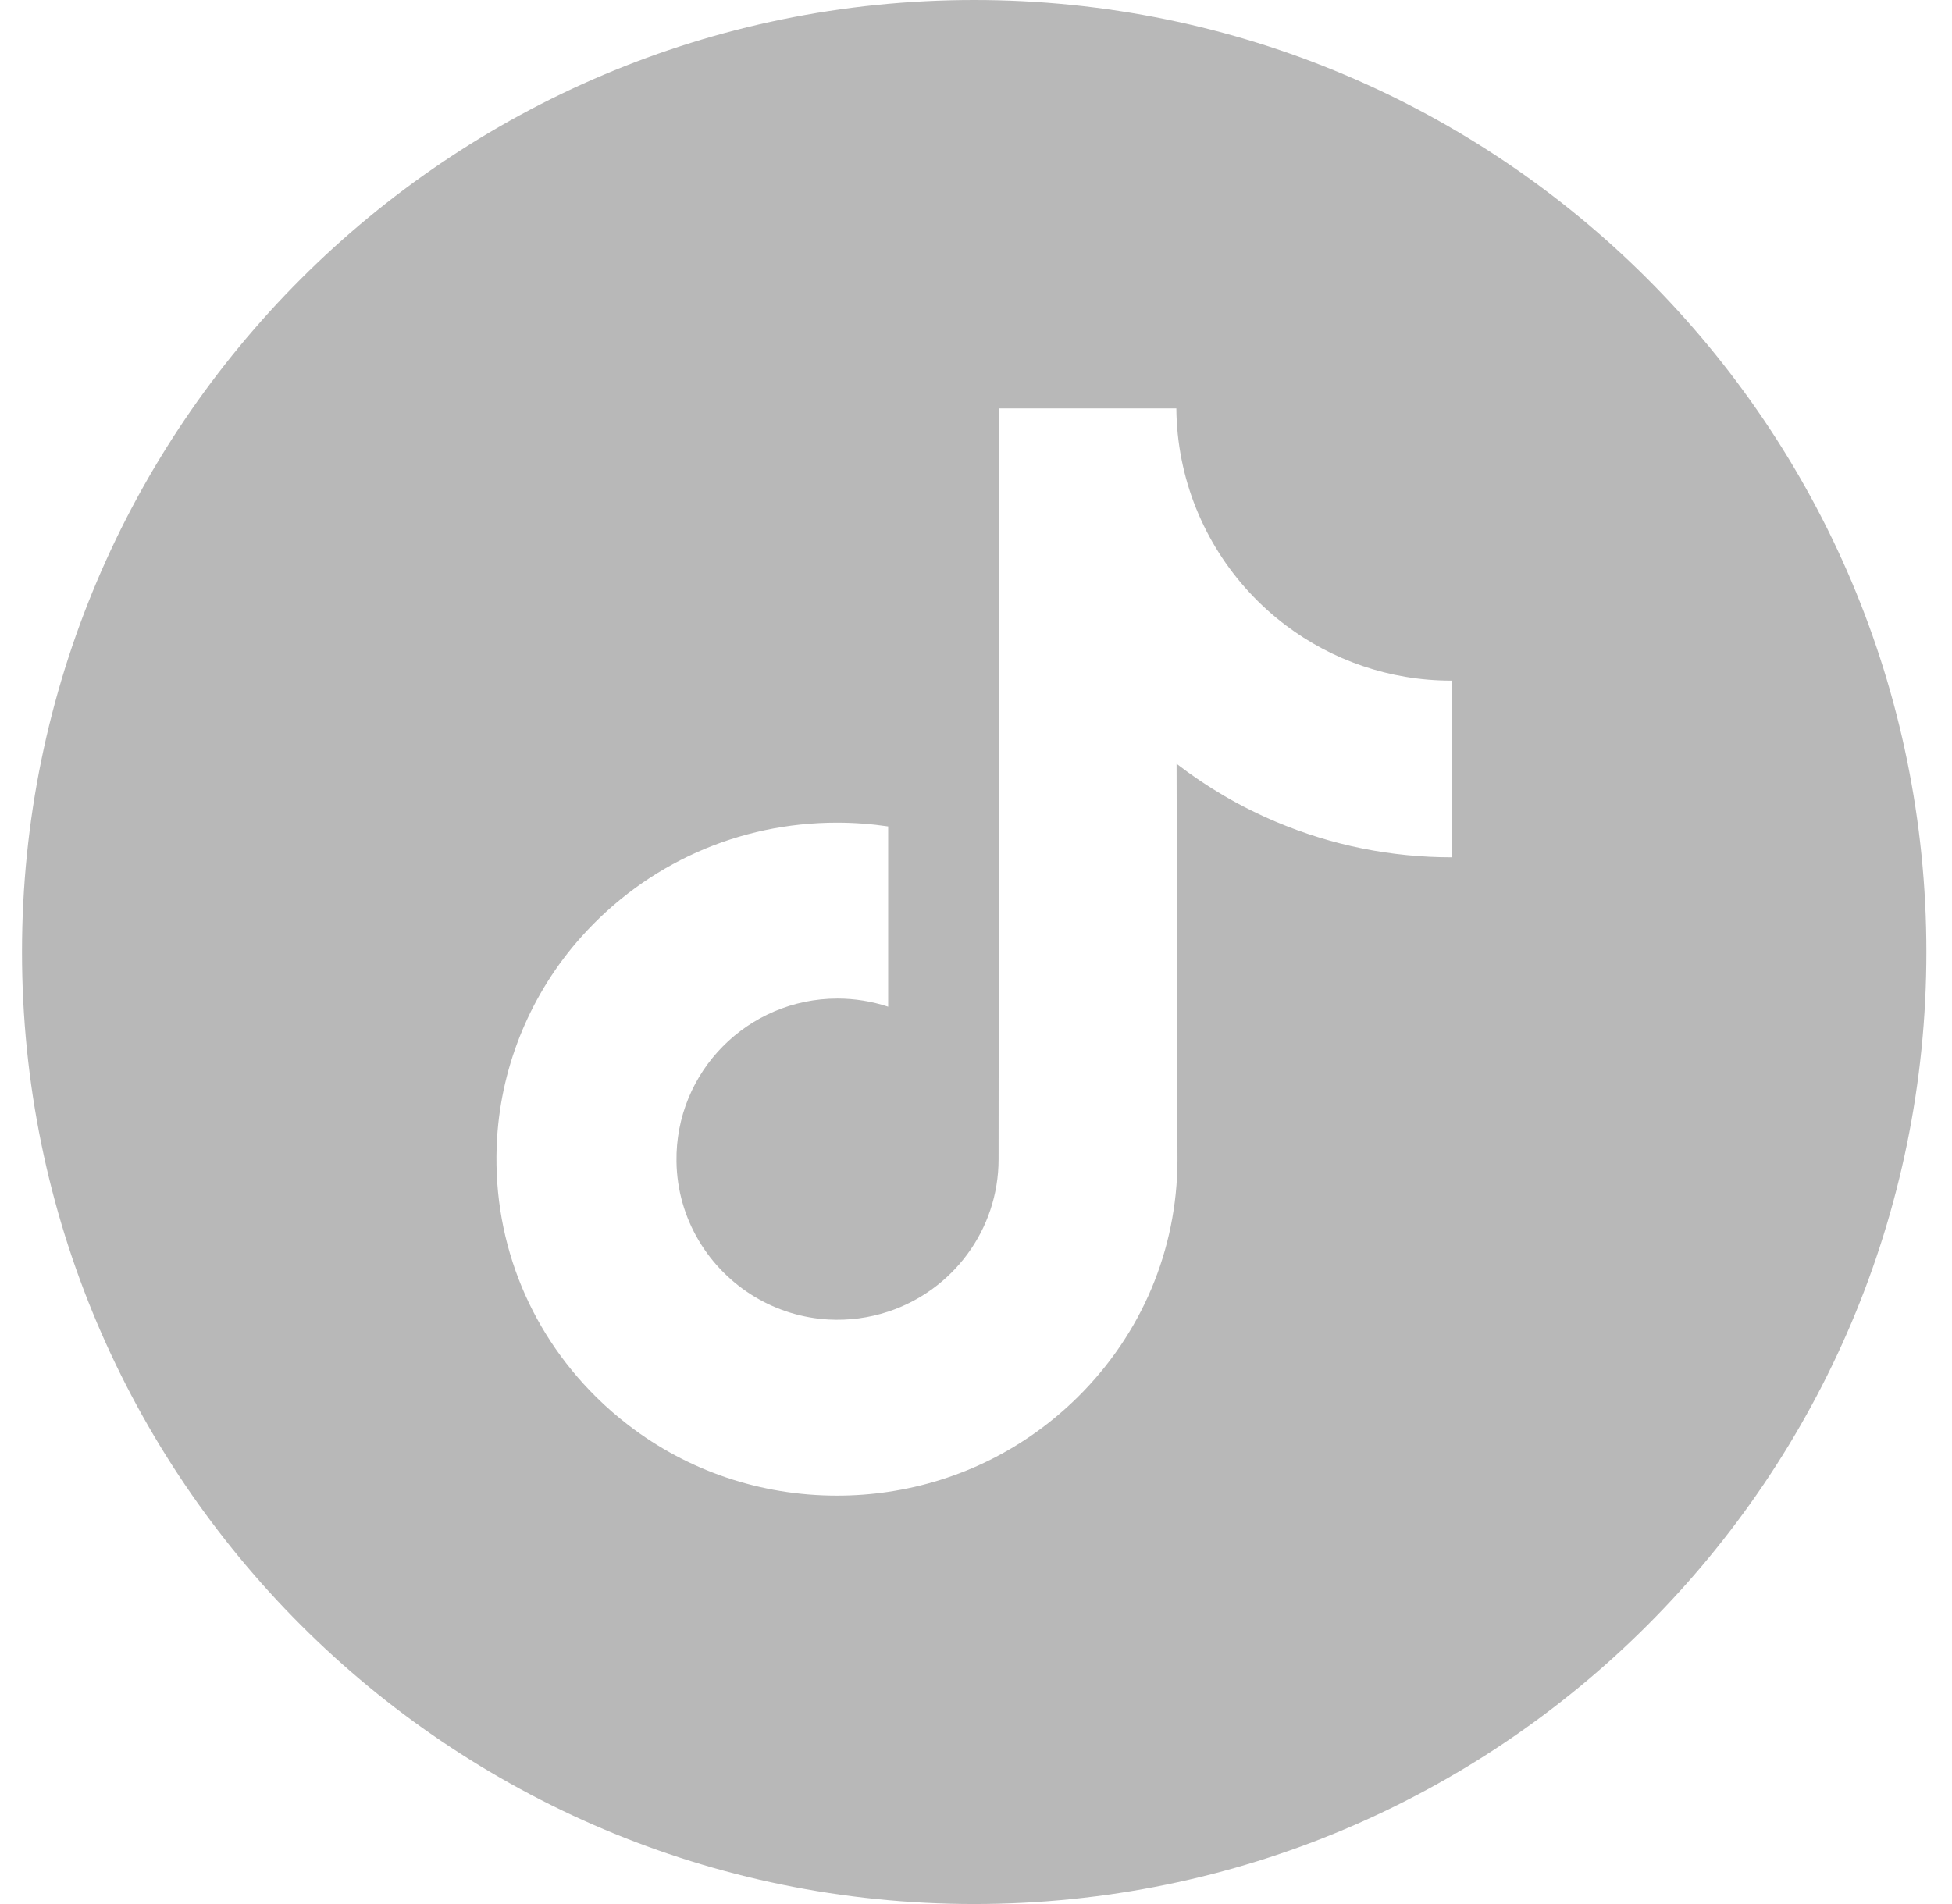 <svg width="41" height="40" viewBox="0 0 41 40" fill="none" xmlns="http://www.w3.org/2000/svg">
<path d="M20.462 0C9.418 0 0.462 8.956 0.462 20C0.462 31.044 9.418 40 20.462 40C31.506 40 40.462 31.044 40.462 20C40.462 8.956 31.506 0 20.462 0ZM30.495 15.303V18.011C29.218 18.011 27.977 17.761 26.807 17.267C26.059 16.952 25.355 16.541 24.713 16.046L24.732 24.381C24.724 26.258 23.981 28.021 22.637 29.35C21.544 30.431 20.158 31.119 18.655 31.341C18.299 31.394 17.94 31.42 17.58 31.42C15.972 31.42 14.445 30.899 13.197 29.938C12.96 29.756 12.735 29.56 12.523 29.35C11.066 27.91 10.315 25.959 10.441 23.907C10.538 22.344 11.164 20.854 12.206 19.686C13.586 18.141 15.516 17.283 17.58 17.283C17.943 17.283 18.302 17.31 18.655 17.362V21.149C18.312 21.036 17.953 20.978 17.591 20.978C15.706 20.978 14.18 22.516 14.209 24.403C14.226 25.61 14.886 26.666 15.858 27.247C16.327 27.528 16.857 27.691 17.403 27.721C17.827 27.744 18.252 27.688 18.655 27.555C20.003 27.11 20.974 25.845 20.974 24.352L20.979 18.77V8.58H24.708C24.711 8.942 24.748 9.304 24.819 9.659C25.101 11.073 25.898 12.3 27.007 13.137C27.974 13.866 29.179 14.299 30.484 14.299C30.485 14.299 30.496 14.299 30.495 14.298V15.303H30.495Z" fill="#B8B8B8"/>
</svg>
